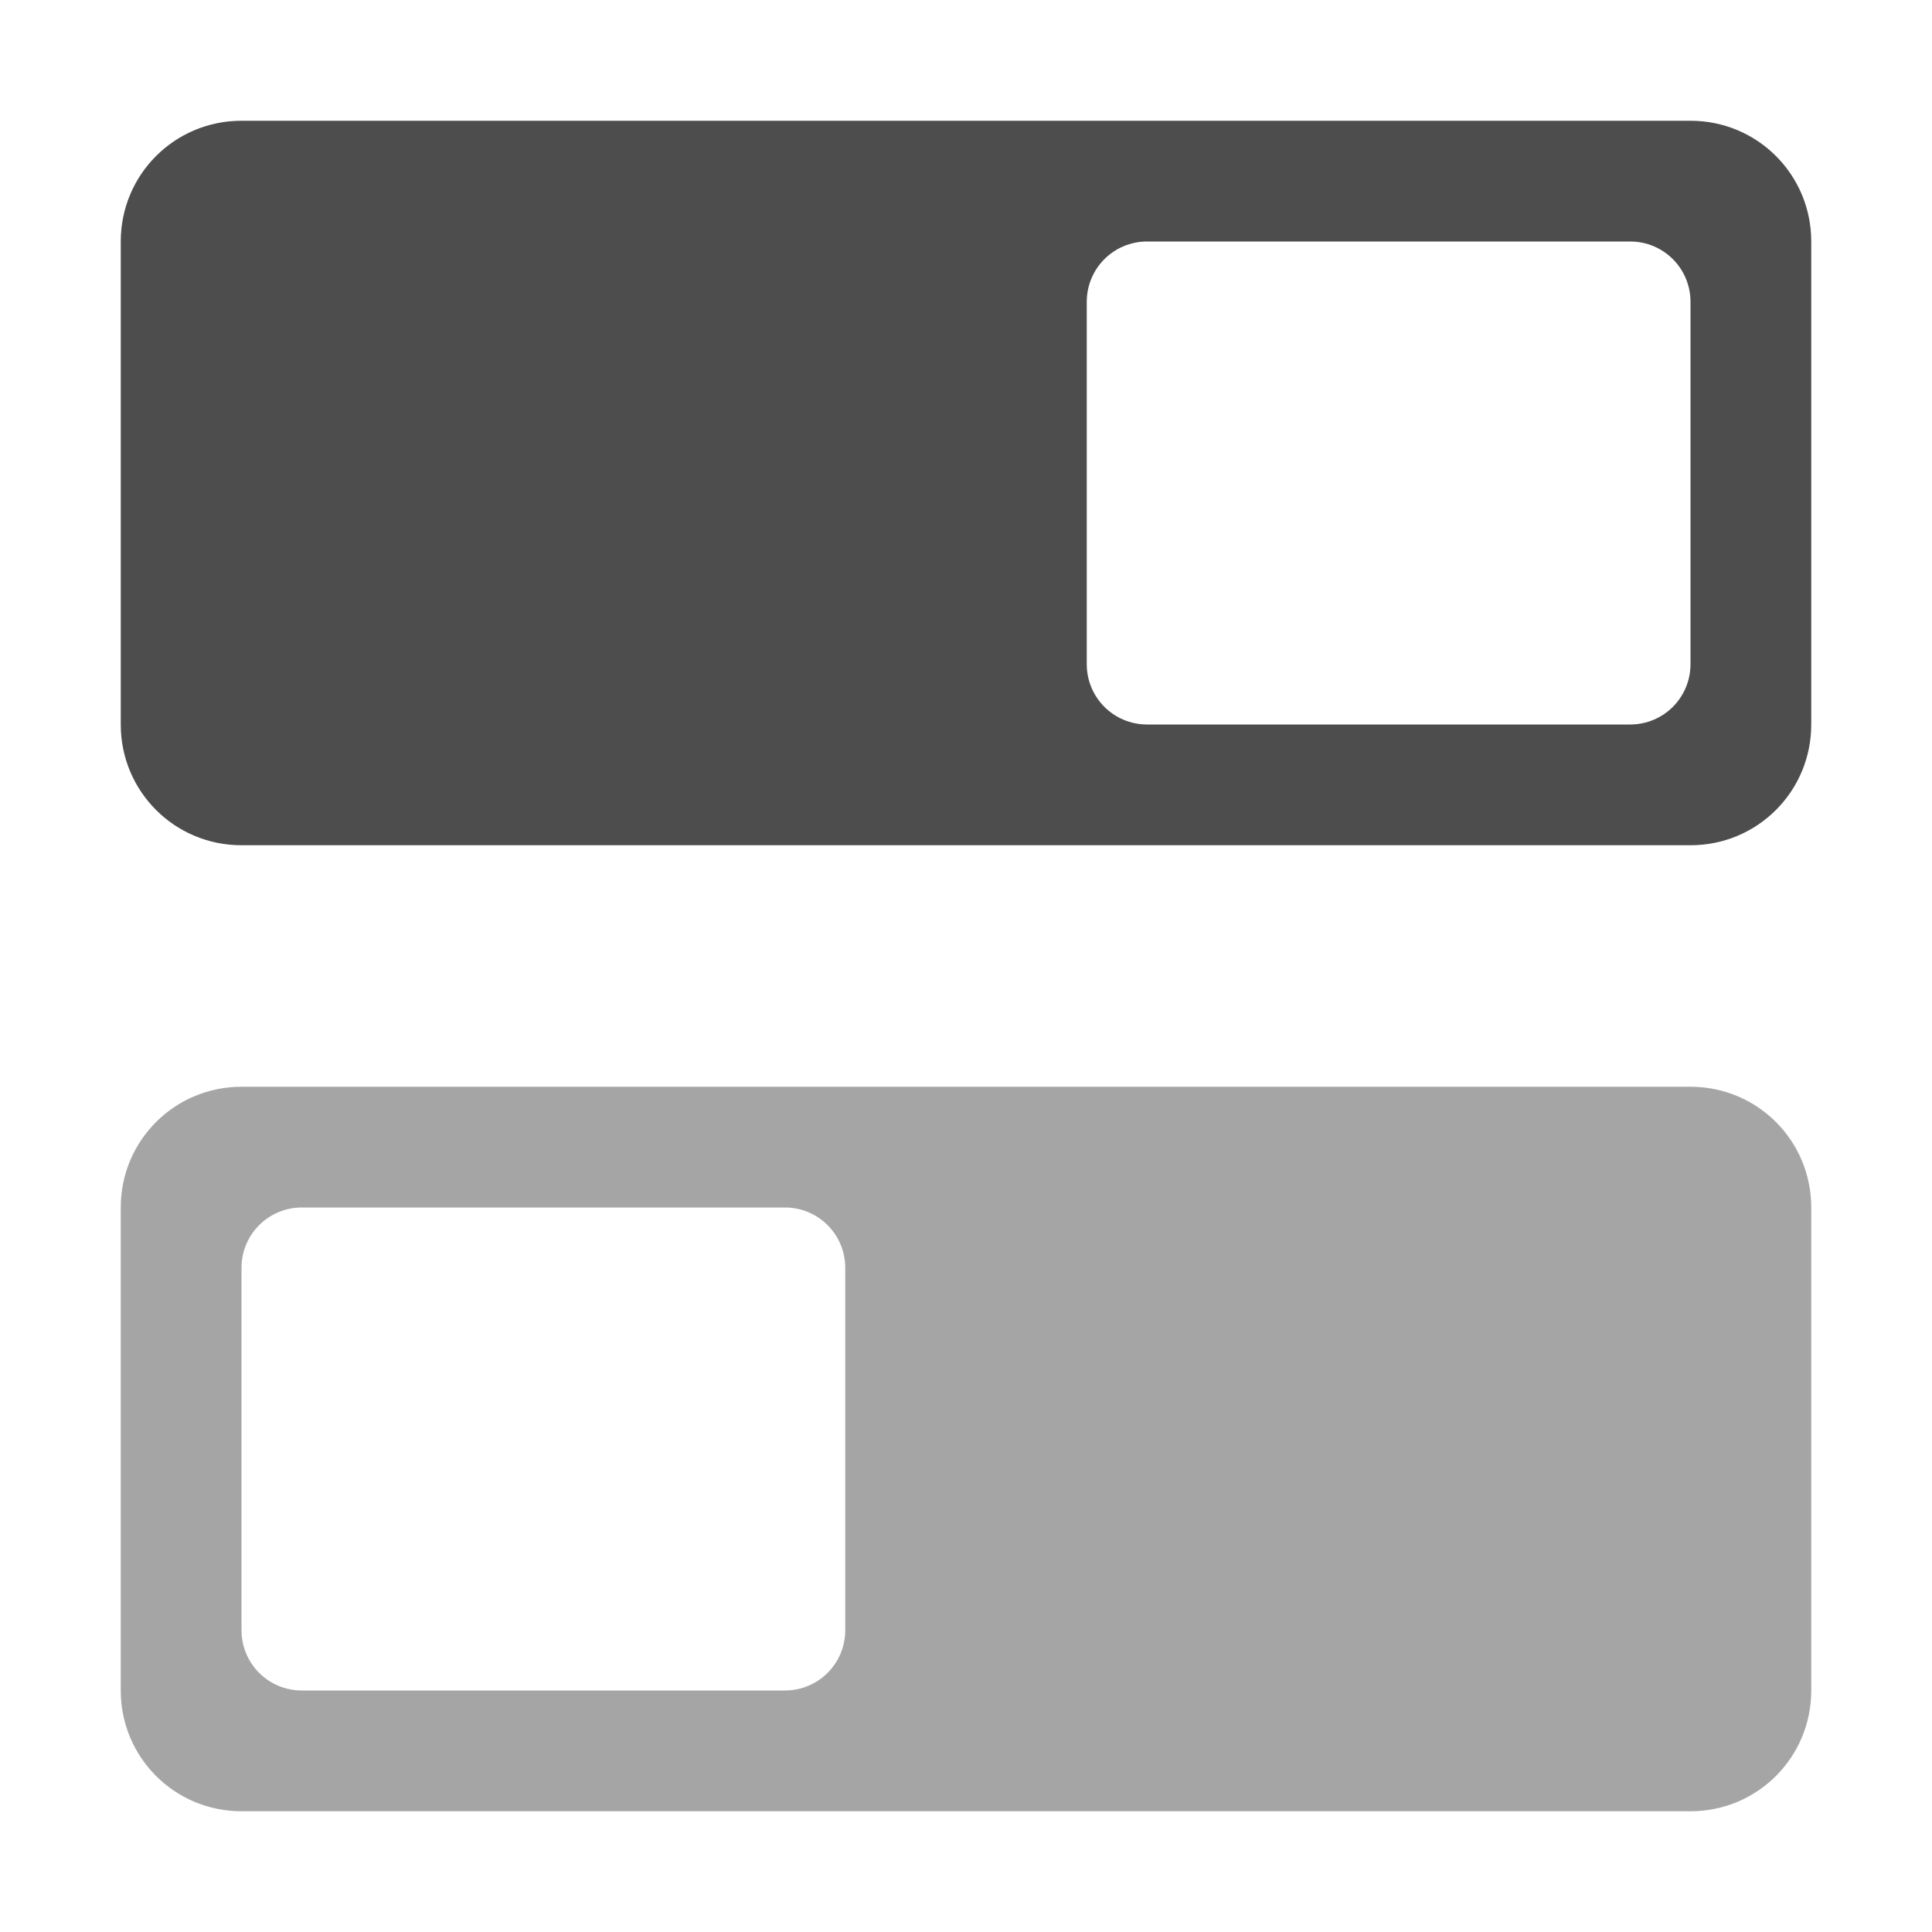 <svg xmlns="http://www.w3.org/2000/svg" width="16" height="16" version="1.1">
 <g transform="translate(-532,-300)">
  <path d="m 534,301 c -0.554,0 -1,0.446 -1,1 v 4 c 0,0.554 0.446,1 1,1 h 12 c 0.554,0 1,-0.446 1,-1 v -4 c 0,-0.554 -0.446,-1 -1,-1 z m 7.5,1 h 4 c 0.277,0 0.5,0.223 0.5,0.5 v 3 c 0,0.277 -0.223,0.5 -0.5,0.5 h -4 c -0.277,0 -0.5,-0.223 -0.5,-0.5 v -3 c 0,-0.277 0.223,-0.5 0.5,-0.5 z" style="fill:#4d4d4d"/>
  <path d="m 534,309 c -0.554,0 -1,0.446 -1,1 v 4 c 0,0.554 0.446,1 1,1 h 12 c 0.554,0 1,-0.446 1,-1 v -4 c 0,-0.554 -0.446,-1 -1,-1 z m 0.5,1 h 4 c 0.277,0 0.5,0.223 0.5,0.5 v 3 c 0,0.277 -0.223,0.5 -0.5,0.5 h -4 c -0.277,0 -0.5,-0.223 -0.5,-0.5 v -3 c 0,-0.277 0.223,-0.5 0.5,-0.5 z" style="opacity:0.5;fill:#4d4d4d"/>
 </g>
</svg>
